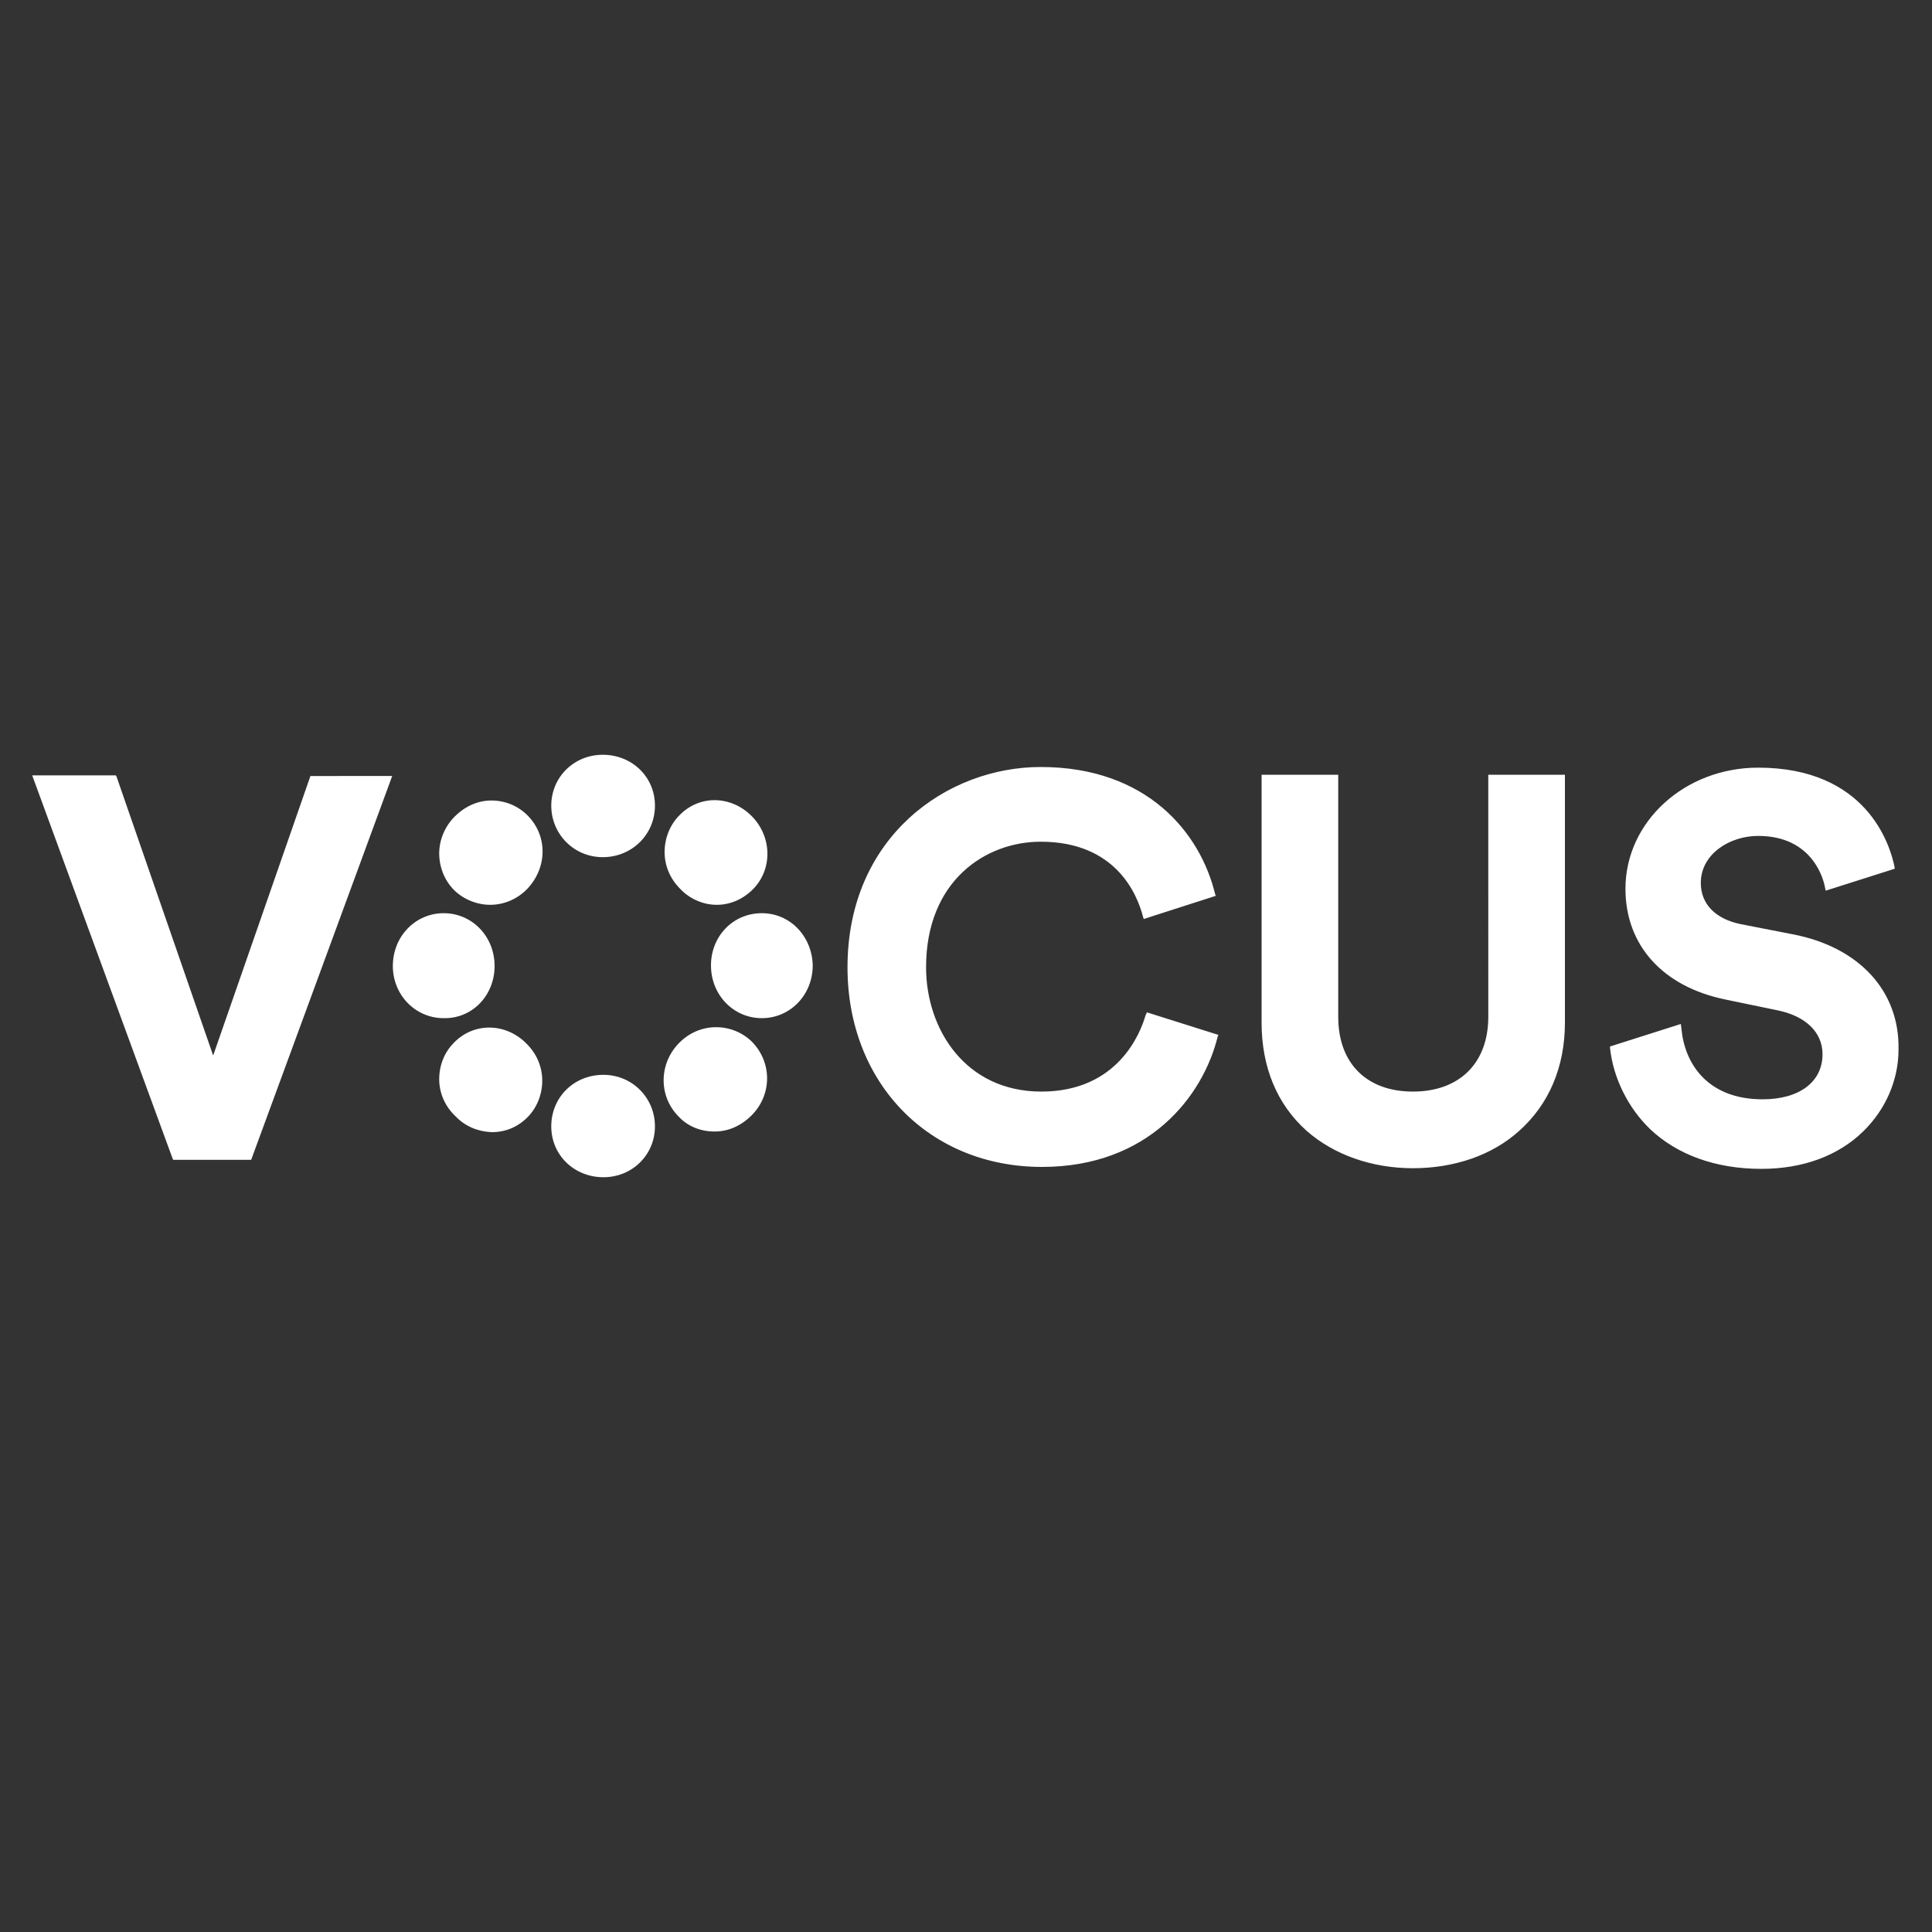 <?xml version="1.0" encoding="utf-8"?>
<!-- Generator: Adobe Illustrator 28.1.0, SVG Export Plug-In . SVG Version: 6.00 Build 0)  -->
<svg version="1.1" id="Layer_1" xmlns="http://www.w3.org/2000/svg" xmlns:xlink="http://www.w3.org/1999/xlink" x="0px" y="0px"
	 viewBox="0 0 300 300" style="enable-background:new 0 0 300 300;" xml:space="preserve">
<rect x="0" y="0" width="300" height="300" fill="#333333" stroke="none"/>
<style type="text/css">
	.st0{fill:#FFFFFF;}
</style>
<path class="st0" d="M278.5,145.1l-8.2-1.6c-3.9-0.8-6.2-3.1-6.2-6.4c0-4.5,4.5-7.3,8.9-7.3c8.5,0,10.2,6.8,10.4,8.1l0.1,0.4
	l10.7-3.4l0-0.2c-0.7-3.6-4.4-15.5-21.2-15.5c-11.4,0-20.6,8.4-20.6,18.8c0,8.8,5.8,15.2,15.5,17.2l8.2,1.7c4.3,0.9,6.9,3.4,6.9,6.8
	c0,4.3-3.6,7-9.3,7c-8.6,0-12.1-5.6-12.6-10.9l-0.1-0.8l-11,3.5l0,0.2c0.5,4.7,2.8,9.3,6.2,12.6c4.2,4,10.2,6.2,17.3,6.2
	c6.4,0,11.9-2,15.8-5.8c3.5-3.4,5.5-8,5.5-12.7C295,153.9,288.7,147.1,278.5,145.1L278.5,145.1z M231.1,157.9
	c0,7.2-4.5,11.6-11.7,11.6c-7.2,0-11.6-4.4-11.6-11.6v-37.6h-11.9v38.5c0,6.9,2.4,12.7,7,16.8c4.2,3.7,10.1,5.8,16.5,5.8
	c6.4,0,12.3-2,16.5-5.8c4.6-4.1,7.1-9.9,7.1-16.8v-38.5h-11.9V157.9z M177.9,157.6c-0.8,2.8-4.3,11.9-16.2,11.9
	c-11.8,0-17.9-9.7-17.9-19.3c0-13.4,9.2-19.5,17.8-19.5c11.7,0,15,8.2,15.9,11.7l0.1,0.3l11.2-3.6l-0.1-0.2
	c-2.3-9.6-10.6-19.8-27.1-19.8c-14.6,0-30,10.9-30,31.1c0,18,12.7,31,30.2,31c16.5,0,25-10.9,27.3-20.3l0.1-0.2l-11.1-3.5
	L177.9,157.6L177.9,157.6z M93.6,133.1c4.5,0,8.1-3.5,8.1-8c0-4.5-3.6-7.9-8.1-7.9c-4.5,0-8,3.5-8,7.9
	C85.6,129.5,89.1,133.1,93.6,133.1z M76.1,140.5L76.1,140.5c2.2,0,4.2-0.9,5.7-2.4c3.2-3.3,3.3-8.3,0.1-11.5
	c-1.5-1.5-3.5-2.3-5.6-2.3c-2.1,0-4.1,0.9-5.7,2.5c-1.5,1.5-2.4,3.6-2.4,5.7c0,2.1,0.8,4.2,2.3,5.7C71.9,139.6,74,140.5,76.1,140.5z
	 M76.8,150c0-4.6-3.5-8.2-7.9-8.2c-4.4,0-7.9,3.6-7.9,8.2c0,4.5,3.5,8.1,7.9,8.1C73.3,158.2,76.8,154.6,76.8,150z M70.5,161.9
	c-1.5,1.5-2.3,3.5-2.3,5.7c0,2.1,0.9,4.2,2.5,5.7c1.5,1.6,3.5,2.4,5.6,2.5h0.1c2.1,0,4-0.8,5.5-2.3c1.5-1.5,2.3-3.6,2.3-5.7
	c0-2.2-0.9-4.2-2.4-5.7C78.6,158.8,73.6,158.7,70.5,161.9z M93.7,166.9c-4.6,0-8.1,3.5-8.1,8c0,4.5,3.6,7.9,8.1,7.9
	c4.5,0,8-3.5,8-7.9C101.7,170.5,98.2,166.9,93.7,166.9L93.7,166.9z M111.2,159.5L111.2,159.5c-2.2,0-4.2,0.9-5.7,2.4
	c-3.2,3.2-3.3,8.3-0.1,11.5c1.4,1.5,3.4,2.3,5.5,2.3h0.1c2.1,0,4.1-0.9,5.7-2.5c3.2-3.2,3.2-8.2,0.1-11.4
	C115.4,160.4,113.4,159.5,111.2,159.5L111.2,159.5z M118.3,141.8c-4.5,0-7.9,3.6-7.9,8.1c0,4.6,3.5,8.2,7.9,8.2
	c4.4,0,7.9-3.6,7.9-8.2C126.1,145.4,122.7,141.8,118.3,141.8z M111.3,140.5c2,0,4-0.8,5.6-2.4c3.1-3.1,3-8.2-0.2-11.4
	c-3.2-3.2-8.1-3.3-11.2-0.1c-1.5,1.5-2.3,3.6-2.3,5.7c0,2.2,0.9,4.2,2.4,5.7C107.1,139.6,109.2,140.5,111.3,140.5L111.3,140.5z
	 M33.1,163.9l-15-43.3l-0.1-0.2H5l21.8,59.5l0.1,0.2h12.1l21.9-59.6H48.2L33.1,163.9L33.1,163.9z"/>
</svg>
